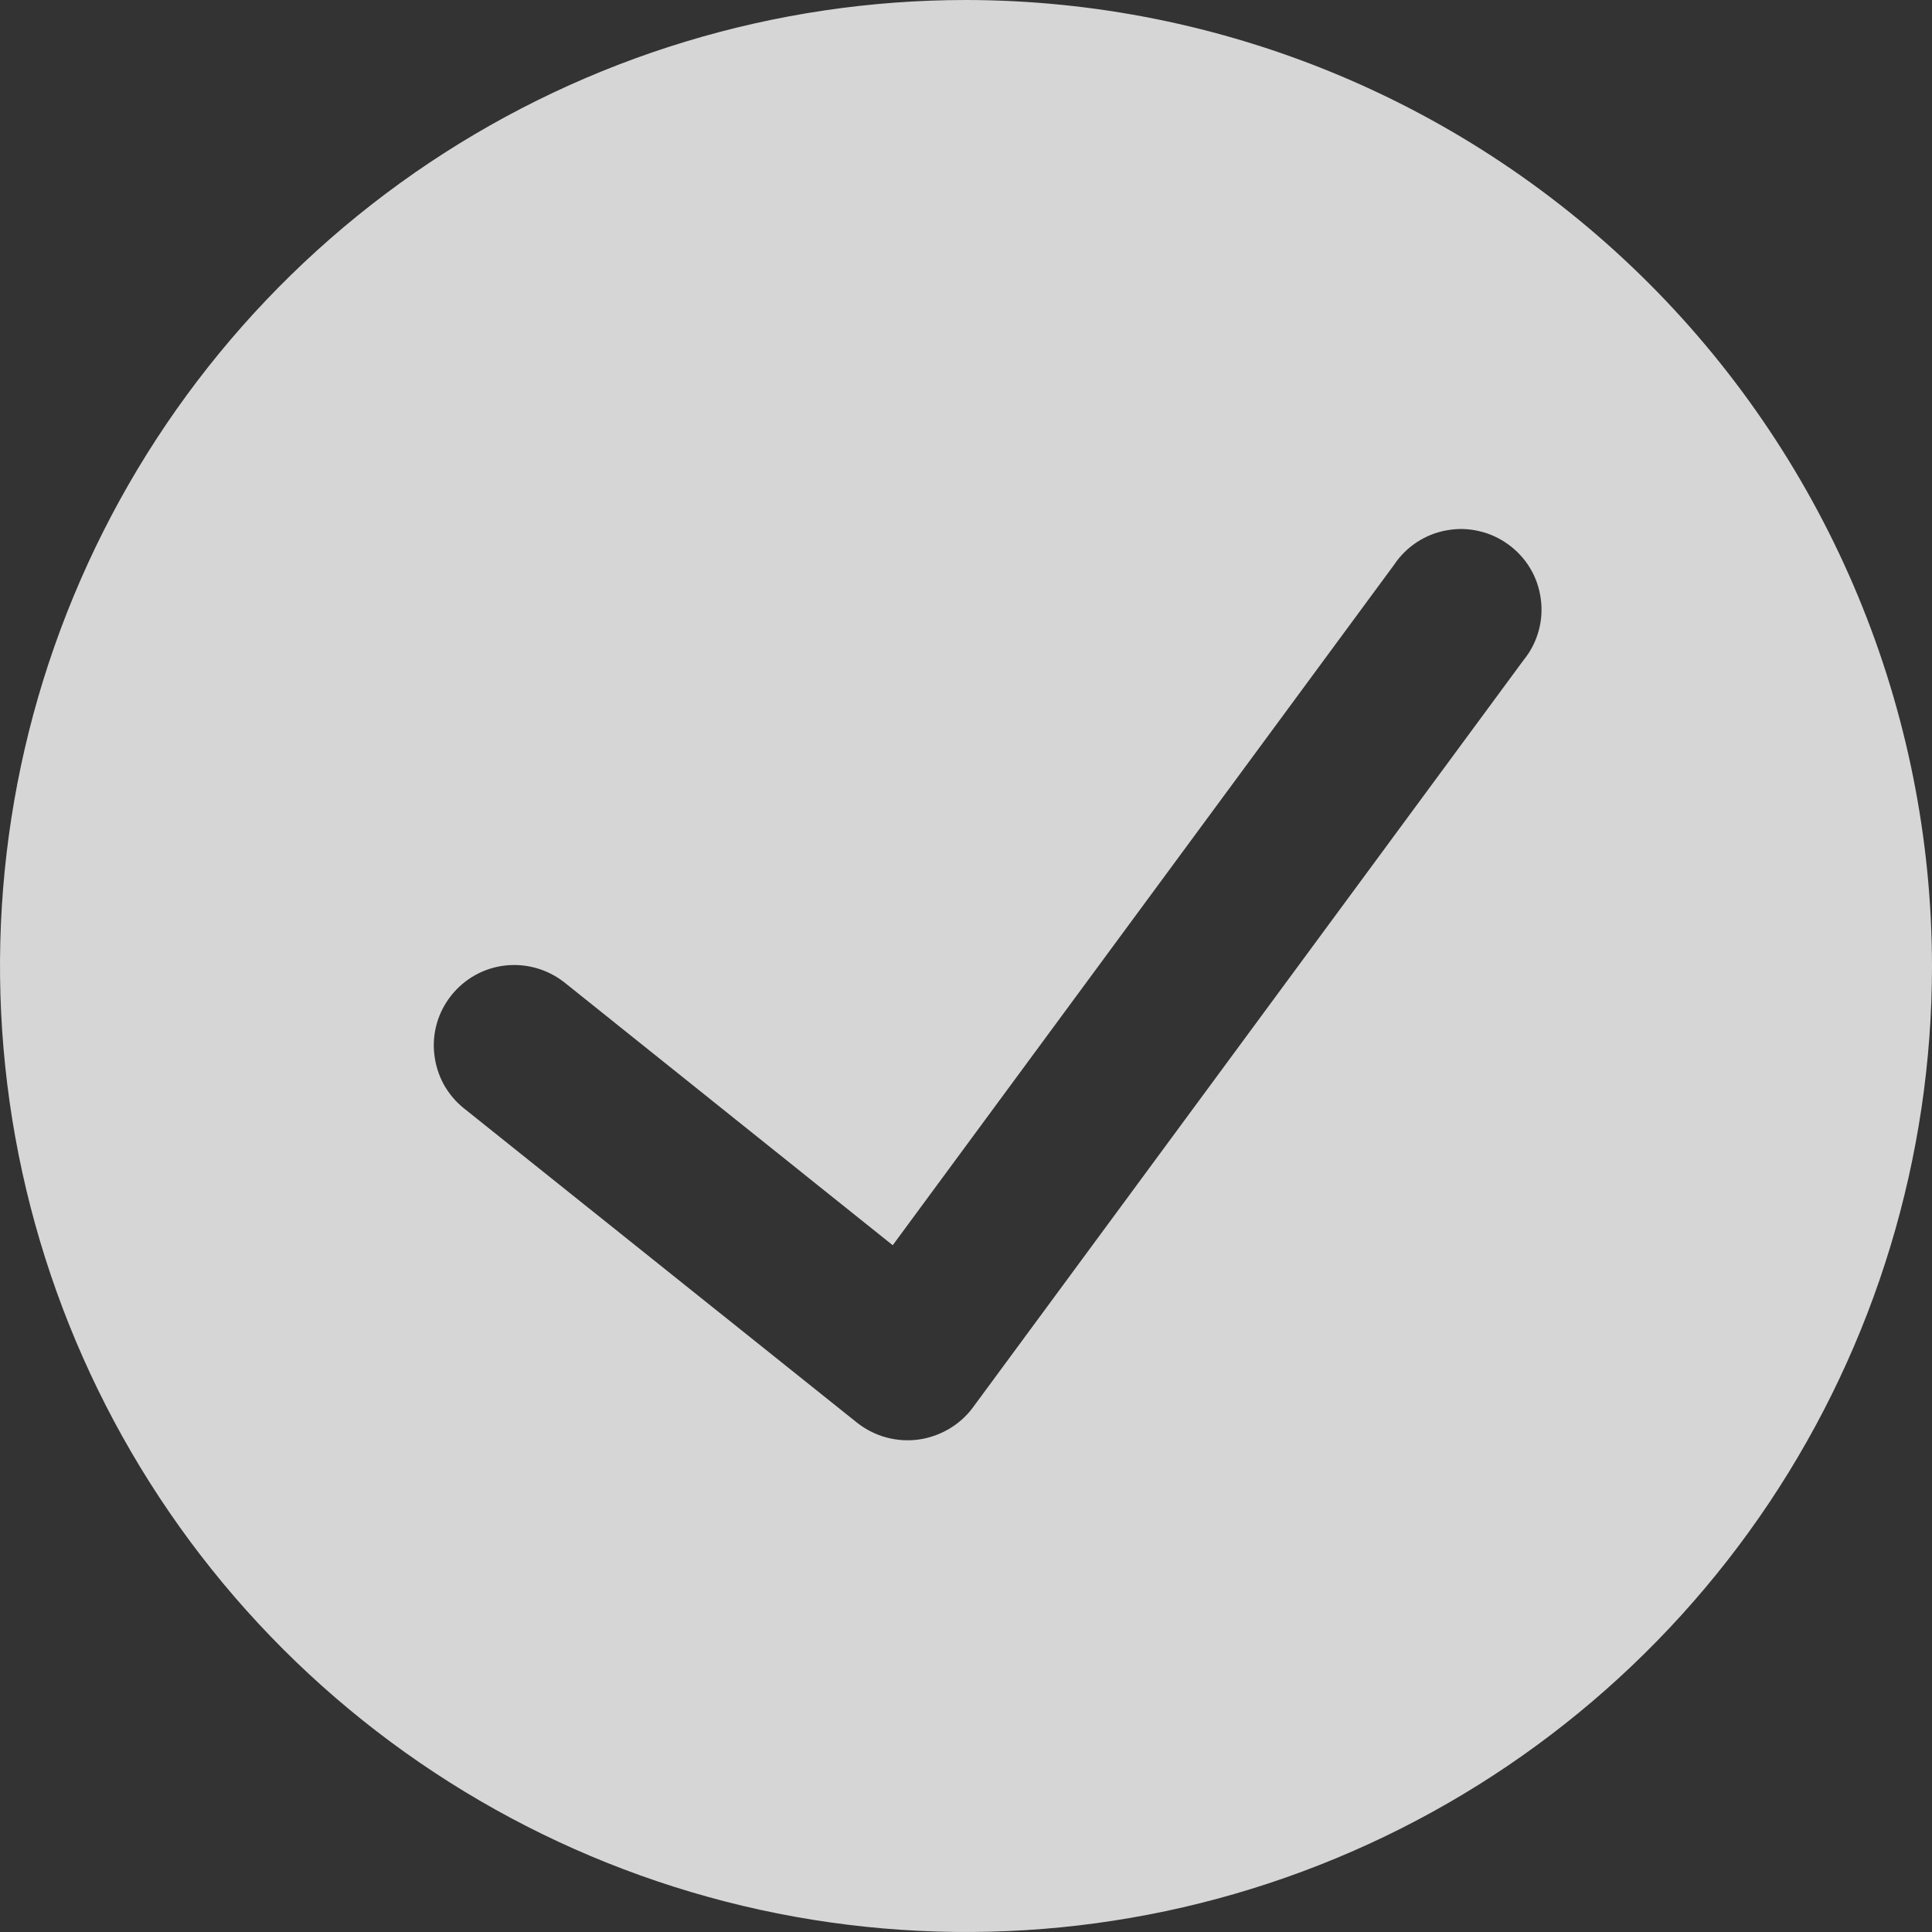 <svg width="15" height="15" viewBox="0 0 15 15" fill="none" xmlns="http://www.w3.org/2000/svg">
<rect x="0" y="0" width="15" height="15" fill="#333333" stroke="none"/>
<g id="Check">
<path id="Vector" d="M7.5 0C6.017 0 4.567 0.44 3.333 1.264C2.1 2.088 1.139 3.259 0.571 4.63C0.003 6 -0.145 7.508 0.144 8.963C0.434 10.418 1.148 11.754 2.197 12.803C3.246 13.852 4.582 14.566 6.037 14.856C7.492 15.145 9 14.997 10.37 14.429C11.741 13.861 12.912 12.9 13.736 11.667C14.56 10.433 15 8.983 15 7.5C14.998 5.512 14.207 3.605 12.801 2.199C11.395 0.793 9.488 0.002 7.5 0V0ZM11.829 5.125L7.551 10.931C7.501 10.998 7.437 11.054 7.365 11.096C7.292 11.138 7.212 11.166 7.129 11.177C7.046 11.188 6.961 11.182 6.88 11.16C6.799 11.138 6.724 11.1 6.657 11.048L3.603 8.606C3.538 8.554 3.485 8.491 3.445 8.419C3.406 8.347 3.381 8.268 3.372 8.186C3.353 8.022 3.401 7.856 3.505 7.727C3.609 7.597 3.759 7.514 3.924 7.496C4.089 7.478 4.254 7.526 4.384 7.629L6.931 9.668L10.823 4.386C10.87 4.315 10.931 4.255 11.001 4.209C11.072 4.163 11.151 4.131 11.235 4.117C11.318 4.102 11.403 4.104 11.485 4.124C11.568 4.143 11.645 4.179 11.713 4.229C11.781 4.279 11.839 4.342 11.882 4.415C11.925 4.487 11.952 4.568 11.963 4.652C11.974 4.736 11.968 4.821 11.945 4.902C11.922 4.983 11.883 5.059 11.829 5.125Z" fill="white" fill-opacity="0.8"/>
</g>
</svg>
